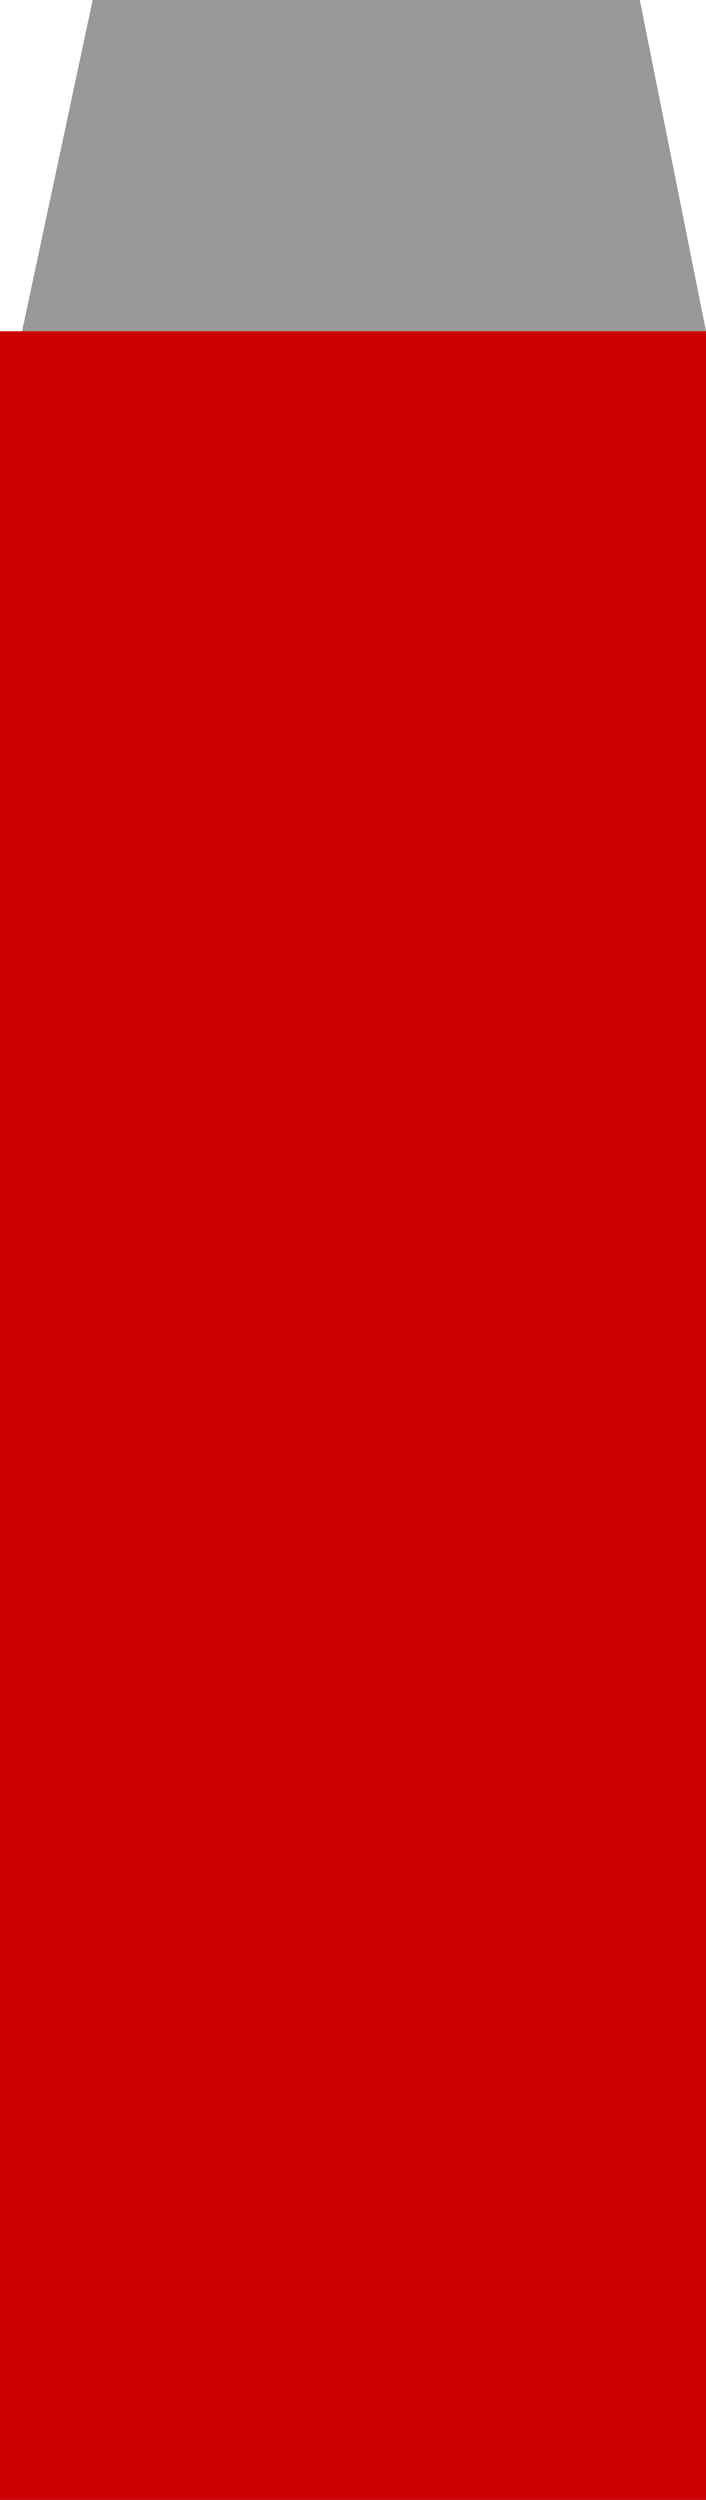 <?xml version="1.0" encoding="UTF-8" standalone="no"?>
<svg xmlns:xlink="http://www.w3.org/1999/xlink" height="28.3px" width="8.0px" xmlns="http://www.w3.org/2000/svg">
  <g transform="matrix(1.0, 0.0, 0.0, 1.0, 46.3, -36.15)">
    <path d="M-38.3 39.9 L-46.05 39.9 -45.25 36.15 -39.05 36.15 -38.3 39.9" fill="#999999" fill-rule="evenodd" stroke="none"/>
    <path d="M-46.05 39.9 L-38.3 39.9 -38.3 64.45 -46.3 64.45 -46.3 39.9 -46.05 39.9" fill="#cc0000" fill-rule="evenodd" stroke="none"/>
  </g>
</svg>
